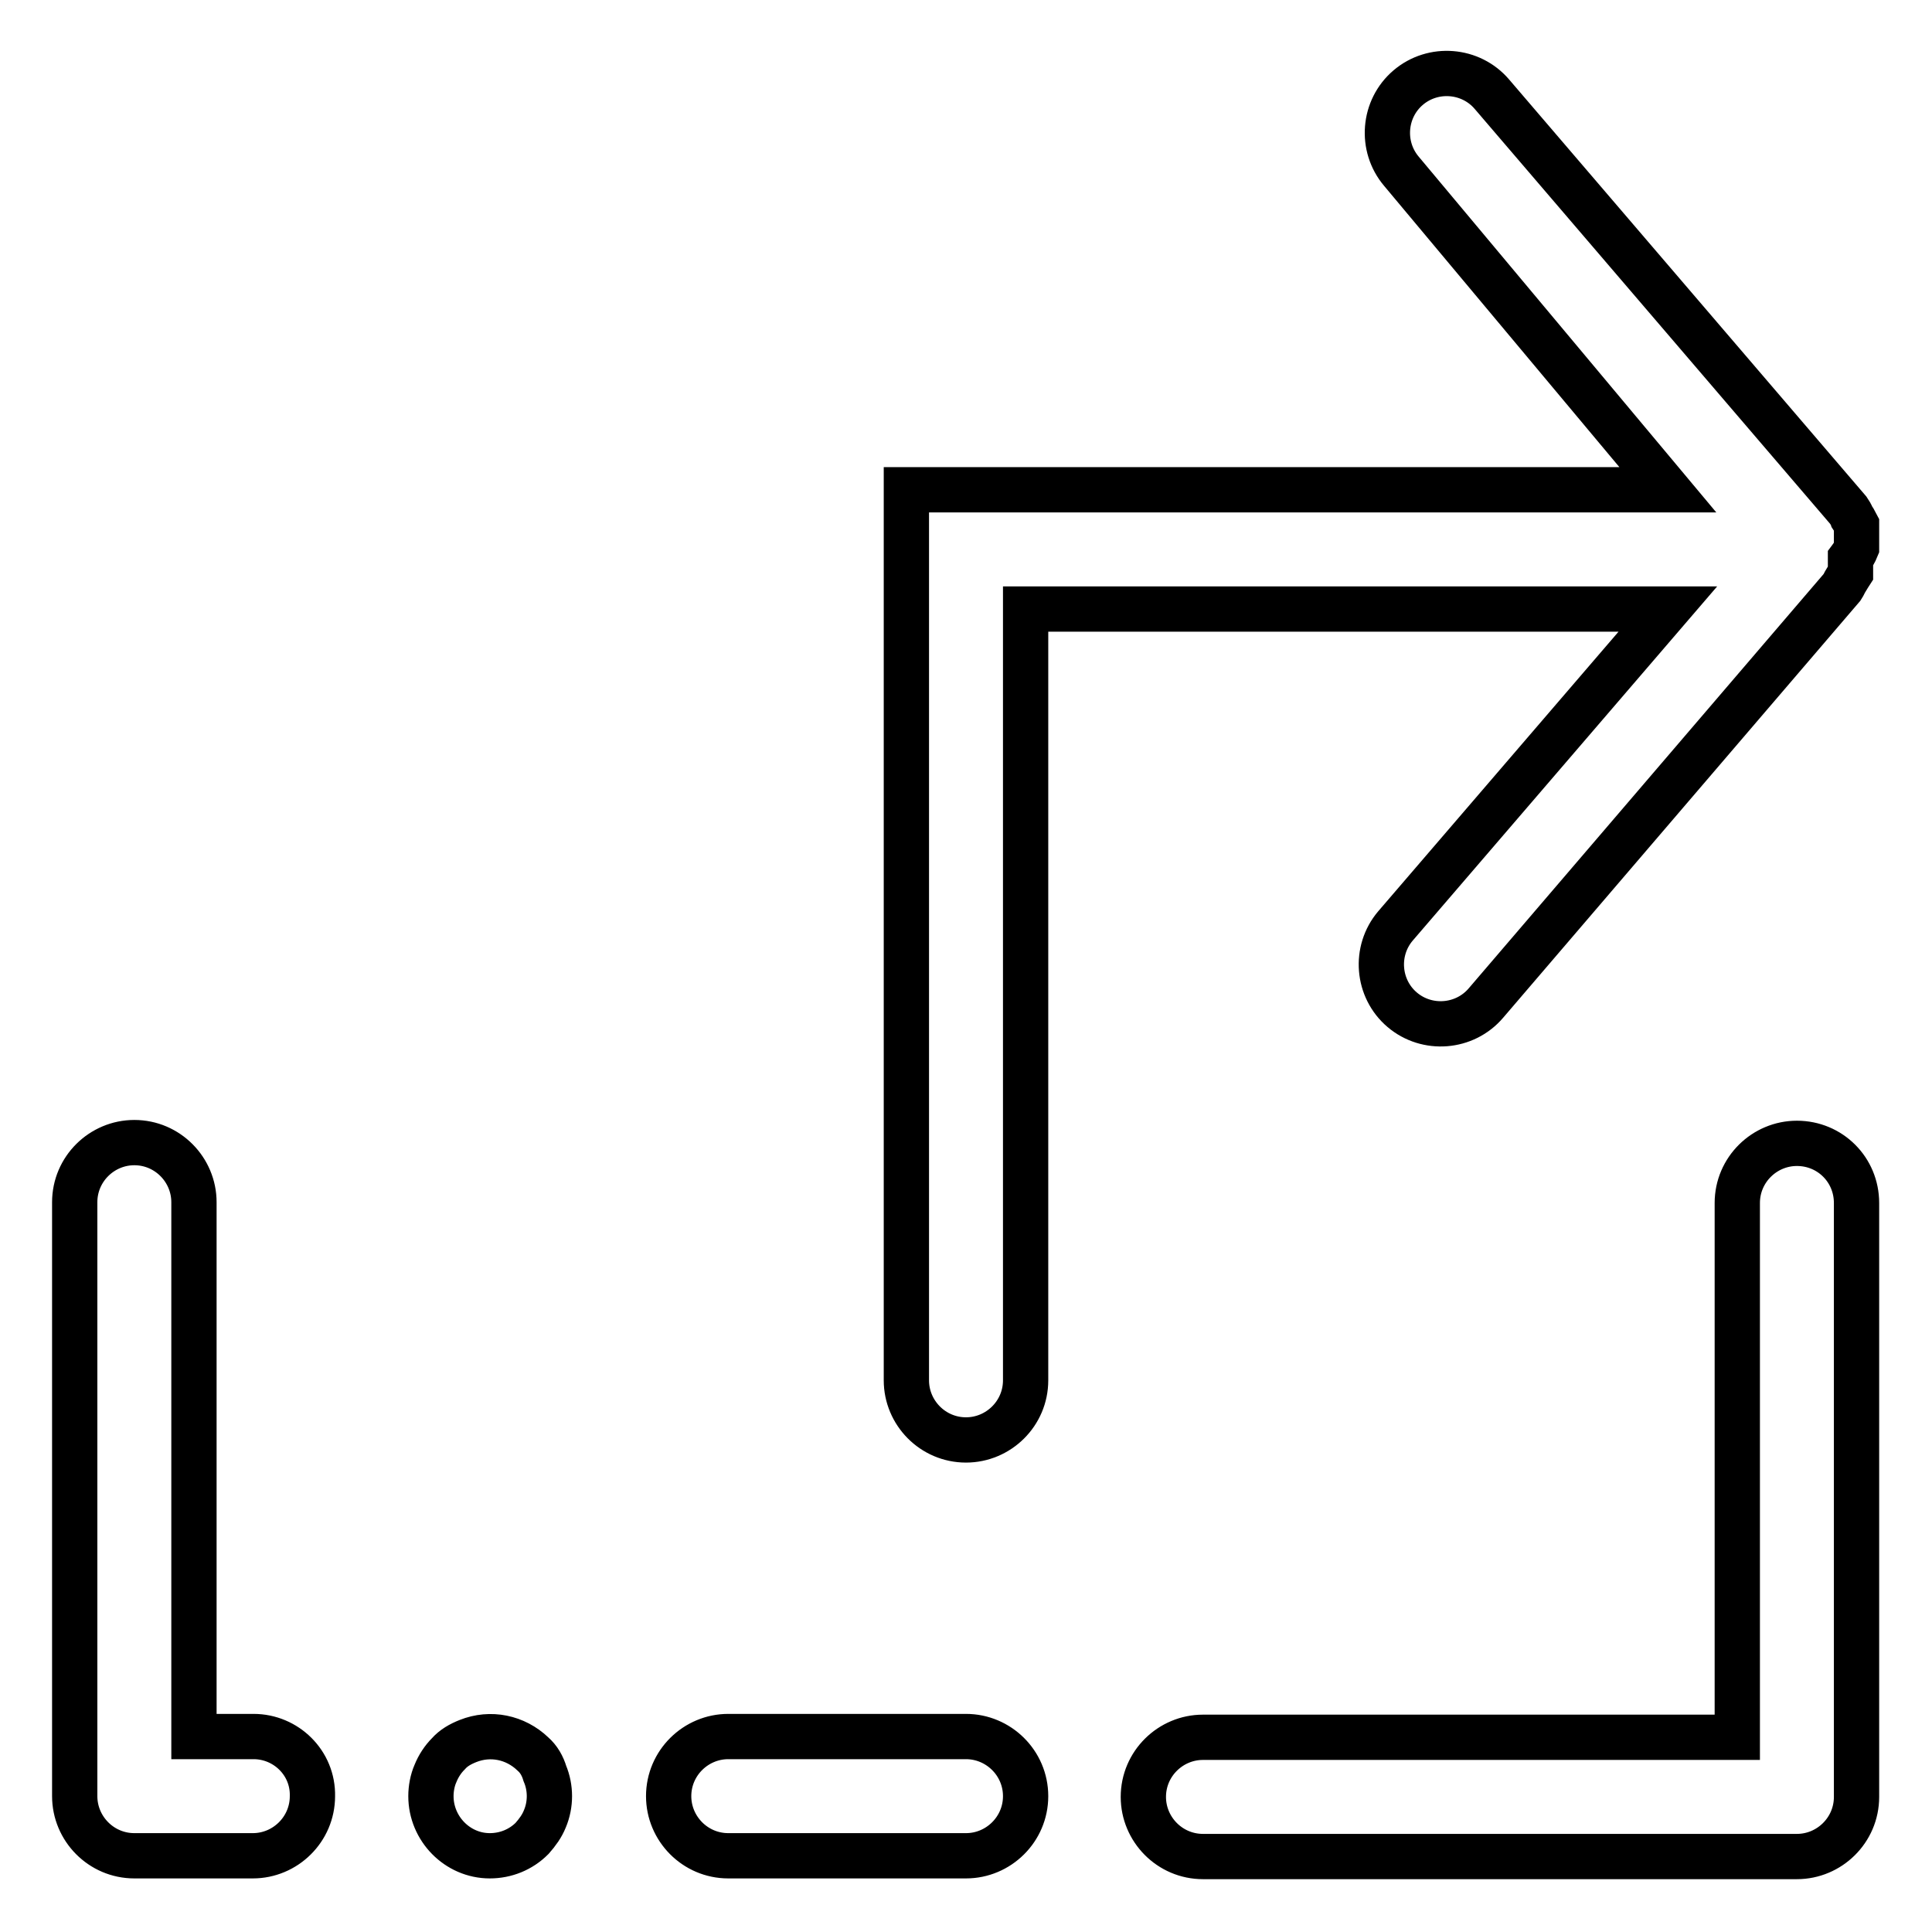 <?xml version="1.0" encoding="utf-8"?>
<!-- Svg Vector Icons : http://www.onlinewebfonts.com/icon -->
<!DOCTYPE svg PUBLIC "-//W3C//DTD SVG 1.1//EN" "http://www.w3.org/Graphics/SVG/1.1/DTD/svg11.dtd">
<svg version="1.1" xmlns="http://www.w3.org/2000/svg" xmlns:xlink="http://www.w3.org/1999/xlink" x="0px" y="0px" viewBox="0 0 256 256" enable-background="new 0 0 256 256" xml:space="preserve">
<g> <path stroke-width="6" fill-opacity="0" stroke="#000000"  d="M238.1,151.5c-4.3,0-7.9,3.5-7.9,7.9v70.8h-70.8c-4.3,0-7.9,3.5-7.9,7.9c0,4.3,3.5,7.9,7.9,7.9h78.7 c4.3,0,7.9-3.5,7.9-7.9v-78.7C246,155,242.5,151.5,238.1,151.5z M128,230.1H96.5c-4.3,0-7.9,3.5-7.9,7.9c0,4.3,3.5,7.9,7.9,7.9H128 c4.3,0,7.9-3.5,7.9-7.9C135.9,233.6,132.3,230.1,128,230.1z M70.6,232.4c-2.3-2.2-5.6-2.9-8.6-1.7c-1,0.4-1.9,0.9-2.6,1.7 c-0.7,0.7-1.3,1.6-1.7,2.6c-0.4,0.9-0.6,2-0.6,3c0,4.3,3.5,7.9,7.8,7.9c2.1,0,4.1-0.8,5.6-2.3c0.7-0.8,1.3-1.6,1.7-2.6 c0.8-1.9,0.8-4.1,0-6C71.9,234,71.4,233.1,70.6,232.4z M33.6,230.1h-7.9v-70.8c0-4.3-3.5-7.9-7.9-7.9c-4.3,0-7.9,3.5-7.9,7.9V238 c0,4.3,3.5,7.9,7.9,7.9h15.7c4.3,0,7.9-3.5,7.9-7.9C41.5,233.6,37.9,230.1,33.6,230.1z M184.9,122.7c-2.8,3.3-2.4,8.3,0.9,11.1 c3.3,2.8,8.3,2.4,11.1-0.9l0,0l47.2-55.1c0.2-0.3,0.3-0.6,0.5-0.9c0.2-0.3,0.4-0.7,0.6-1v-0.6c0-0.4,0-0.8,0-1.3 c0.3-0.4,0.6-0.9,0.8-1.4c0-0.4,0-0.8,0-1.2c0-0.4,0-0.8,0-1.3v-0.6c-0.2-0.4-0.4-0.7-0.6-1c-0.1-0.3-0.3-0.6-0.5-0.9l-47.2-55.1 c-2.8-3.3-7.8-3.7-11.1-0.9c-3.3,2.8-3.7,7.8-0.9,11.1l0,0L221,64.9H120.1v118c0,4.3,3.5,7.9,7.9,7.9c4.3,0,7.9-3.5,7.9-7.9V80.7 H221L184.9,122.7z"/></g>
</svg>